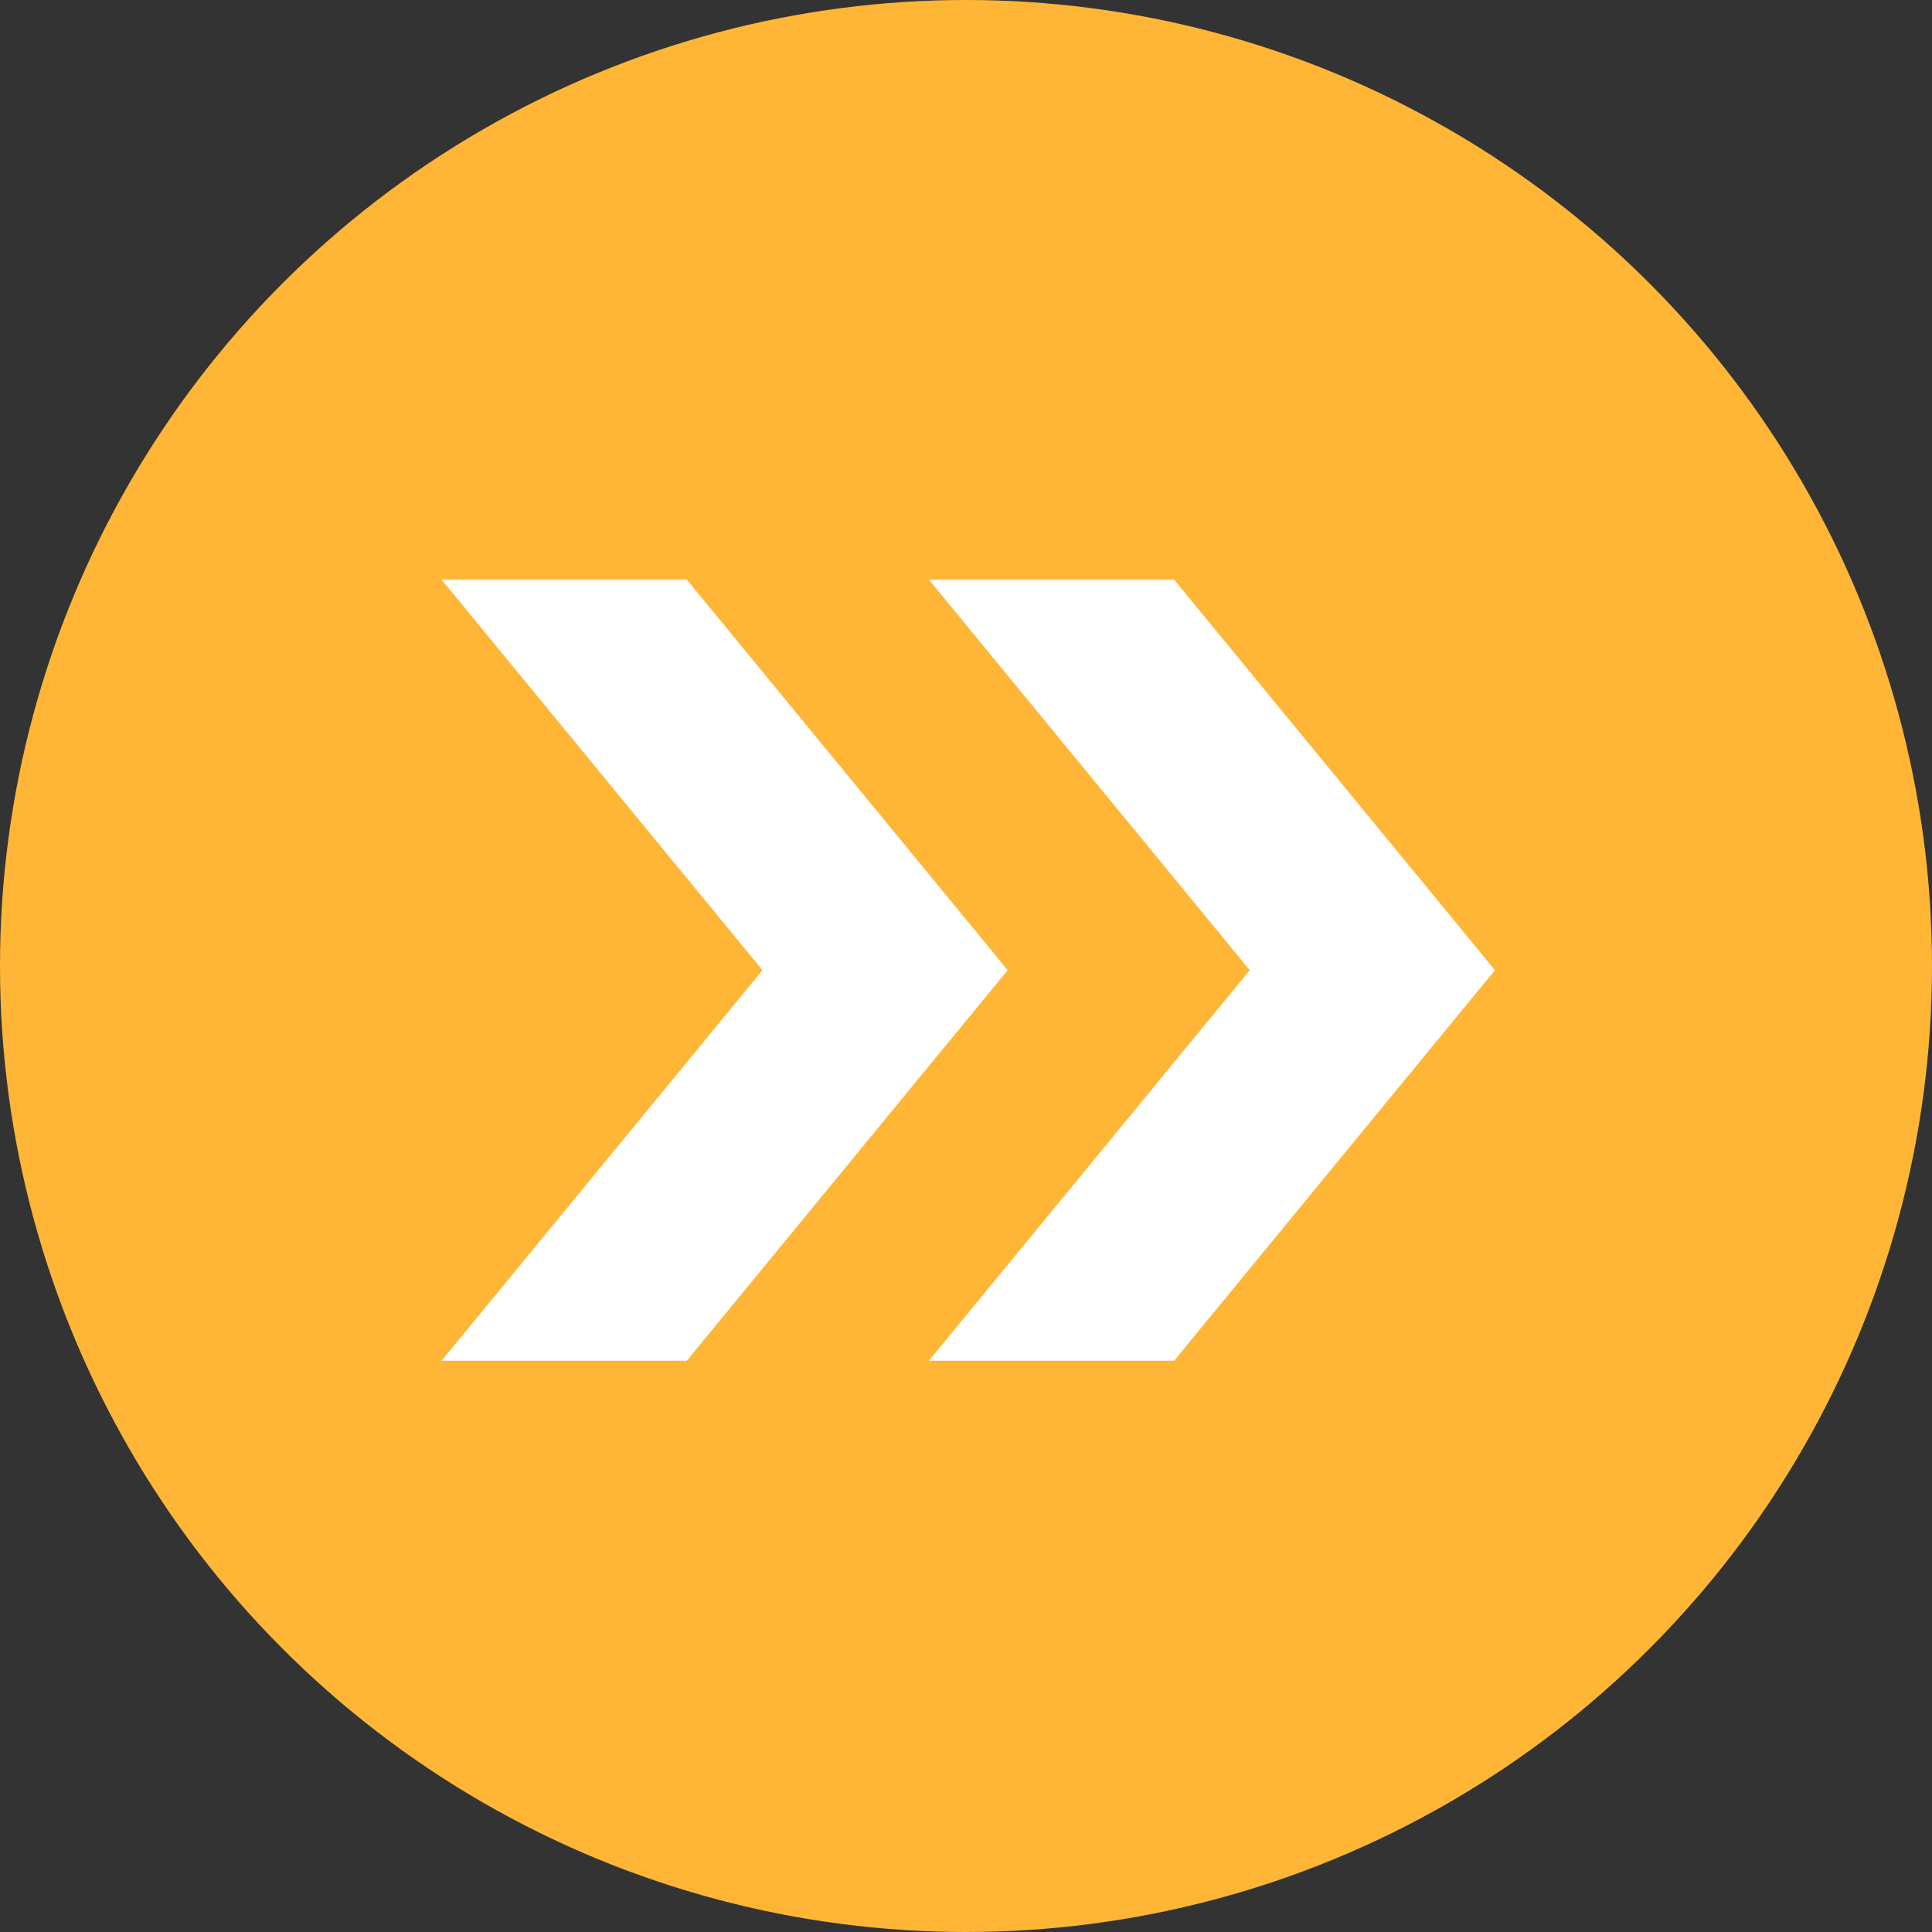 <svg width="70" height="70" fill="none" xmlns="http://www.w3.org/2000/svg"><rect width="100%" height="100%" fill="#333333" stroke="none"/><circle cx="35" cy="35" r="35" fill="#FFB636"/><path d="M33.656 49.302l11.625-14.15L33.656 21h8.883l11.625 14.151L42.54 49.302h-8.883z" fill="#fff"/><path d="M16 49.302l11.625-14.15L16 21h8.883L36.51 35.151 24.883 49.302H16z" fill="#fff"/></svg>